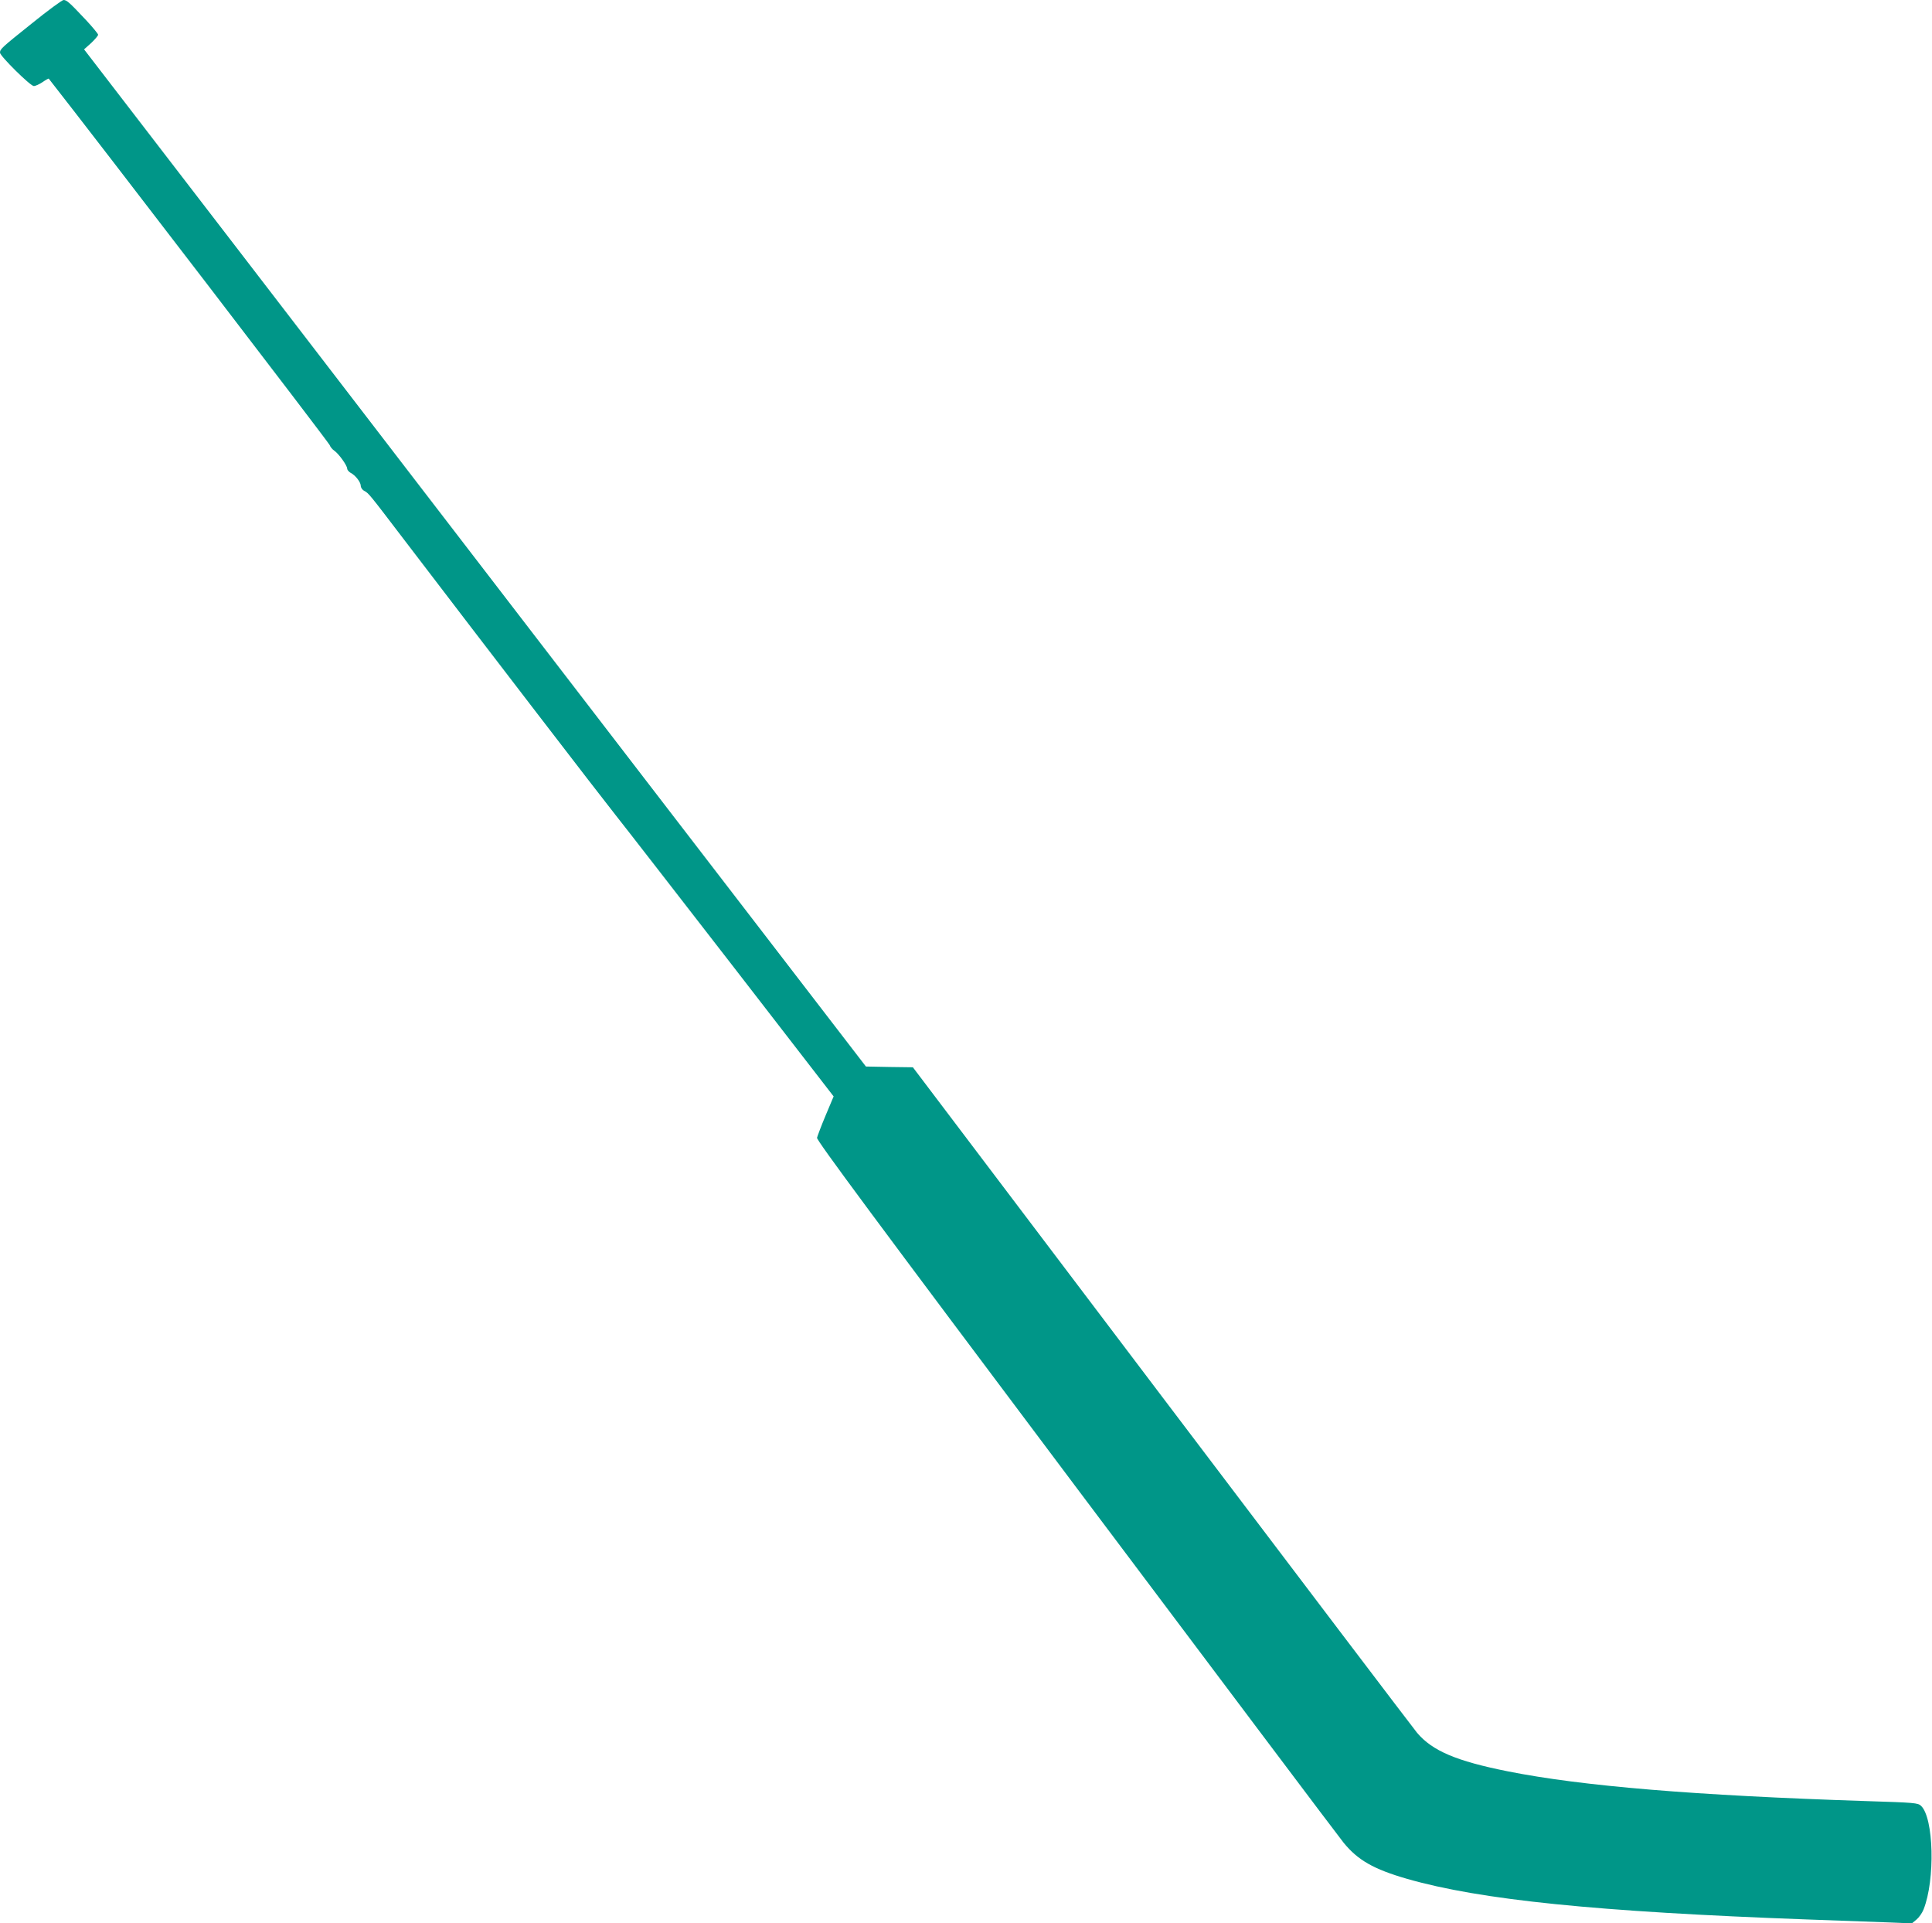 <?xml version="1.0" standalone="no"?>
<!DOCTYPE svg PUBLIC "-//W3C//DTD SVG 20010904//EN"
 "http://www.w3.org/TR/2001/REC-SVG-20010904/DTD/svg10.dtd">
<svg version="1.0" xmlns="http://www.w3.org/2000/svg"
 width="1280pt" height="1274pt" viewBox="0 0 1280 1274"
 preserveAspectRatio="xMidYMid meet">
<g transform="translate(0,1274) scale(0.1,-0.1)"
fill="#009688" stroke="none">
<path d="M210 12584 c-199 -159 -210 -169 -210 -193 0 -22 201 -221 224 -221
11 0 37 12 58 26 21 15 40 25 41 23 329 -419 1856 -2411 1861 -2427 4 -12 18
-29 30 -37 29 -19 86 -98 86 -119 0 -8 10 -20 21 -27 34 -17 68 -62 69 -86 0
-13 10 -28 24 -35 29 -16 30 -17 267 -328 554 -726 1303 -1701 1398 -1820 59
-74 408 -524 776 -999 l668 -864 -53 -126 c-29 -69 -54 -136 -57 -148 -4 -16
379 -533 1713 -2310 945 -1258 1744 -2321 1776 -2360 94 -115 198 -175 420
-239 487 -140 1258 -218 2648 -269 223 -8 471 -17 551 -20 l146 -6 30 25 c17
14 38 44 47 67 78 196 68 608 -17 687 -21 19 -41 21 -362 31 -1136 37 -1883
99 -2375 197 -341 68 -501 136 -602 256 -24 29 -786 1033 -1692 2230 l-1648
2178 -155 2 -156 3 -1469 1910 c-808 1051 -1510 1964 -1561 2031 -51 66 -555
723 -1121 1459 l-1029 1338 47 42 c25 24 46 48 46 55 0 6 -37 51 -81 98 -109
116 -127 132 -148 132 -9 0 -105 -70 -211 -156z"/>
</g>
</svg>
